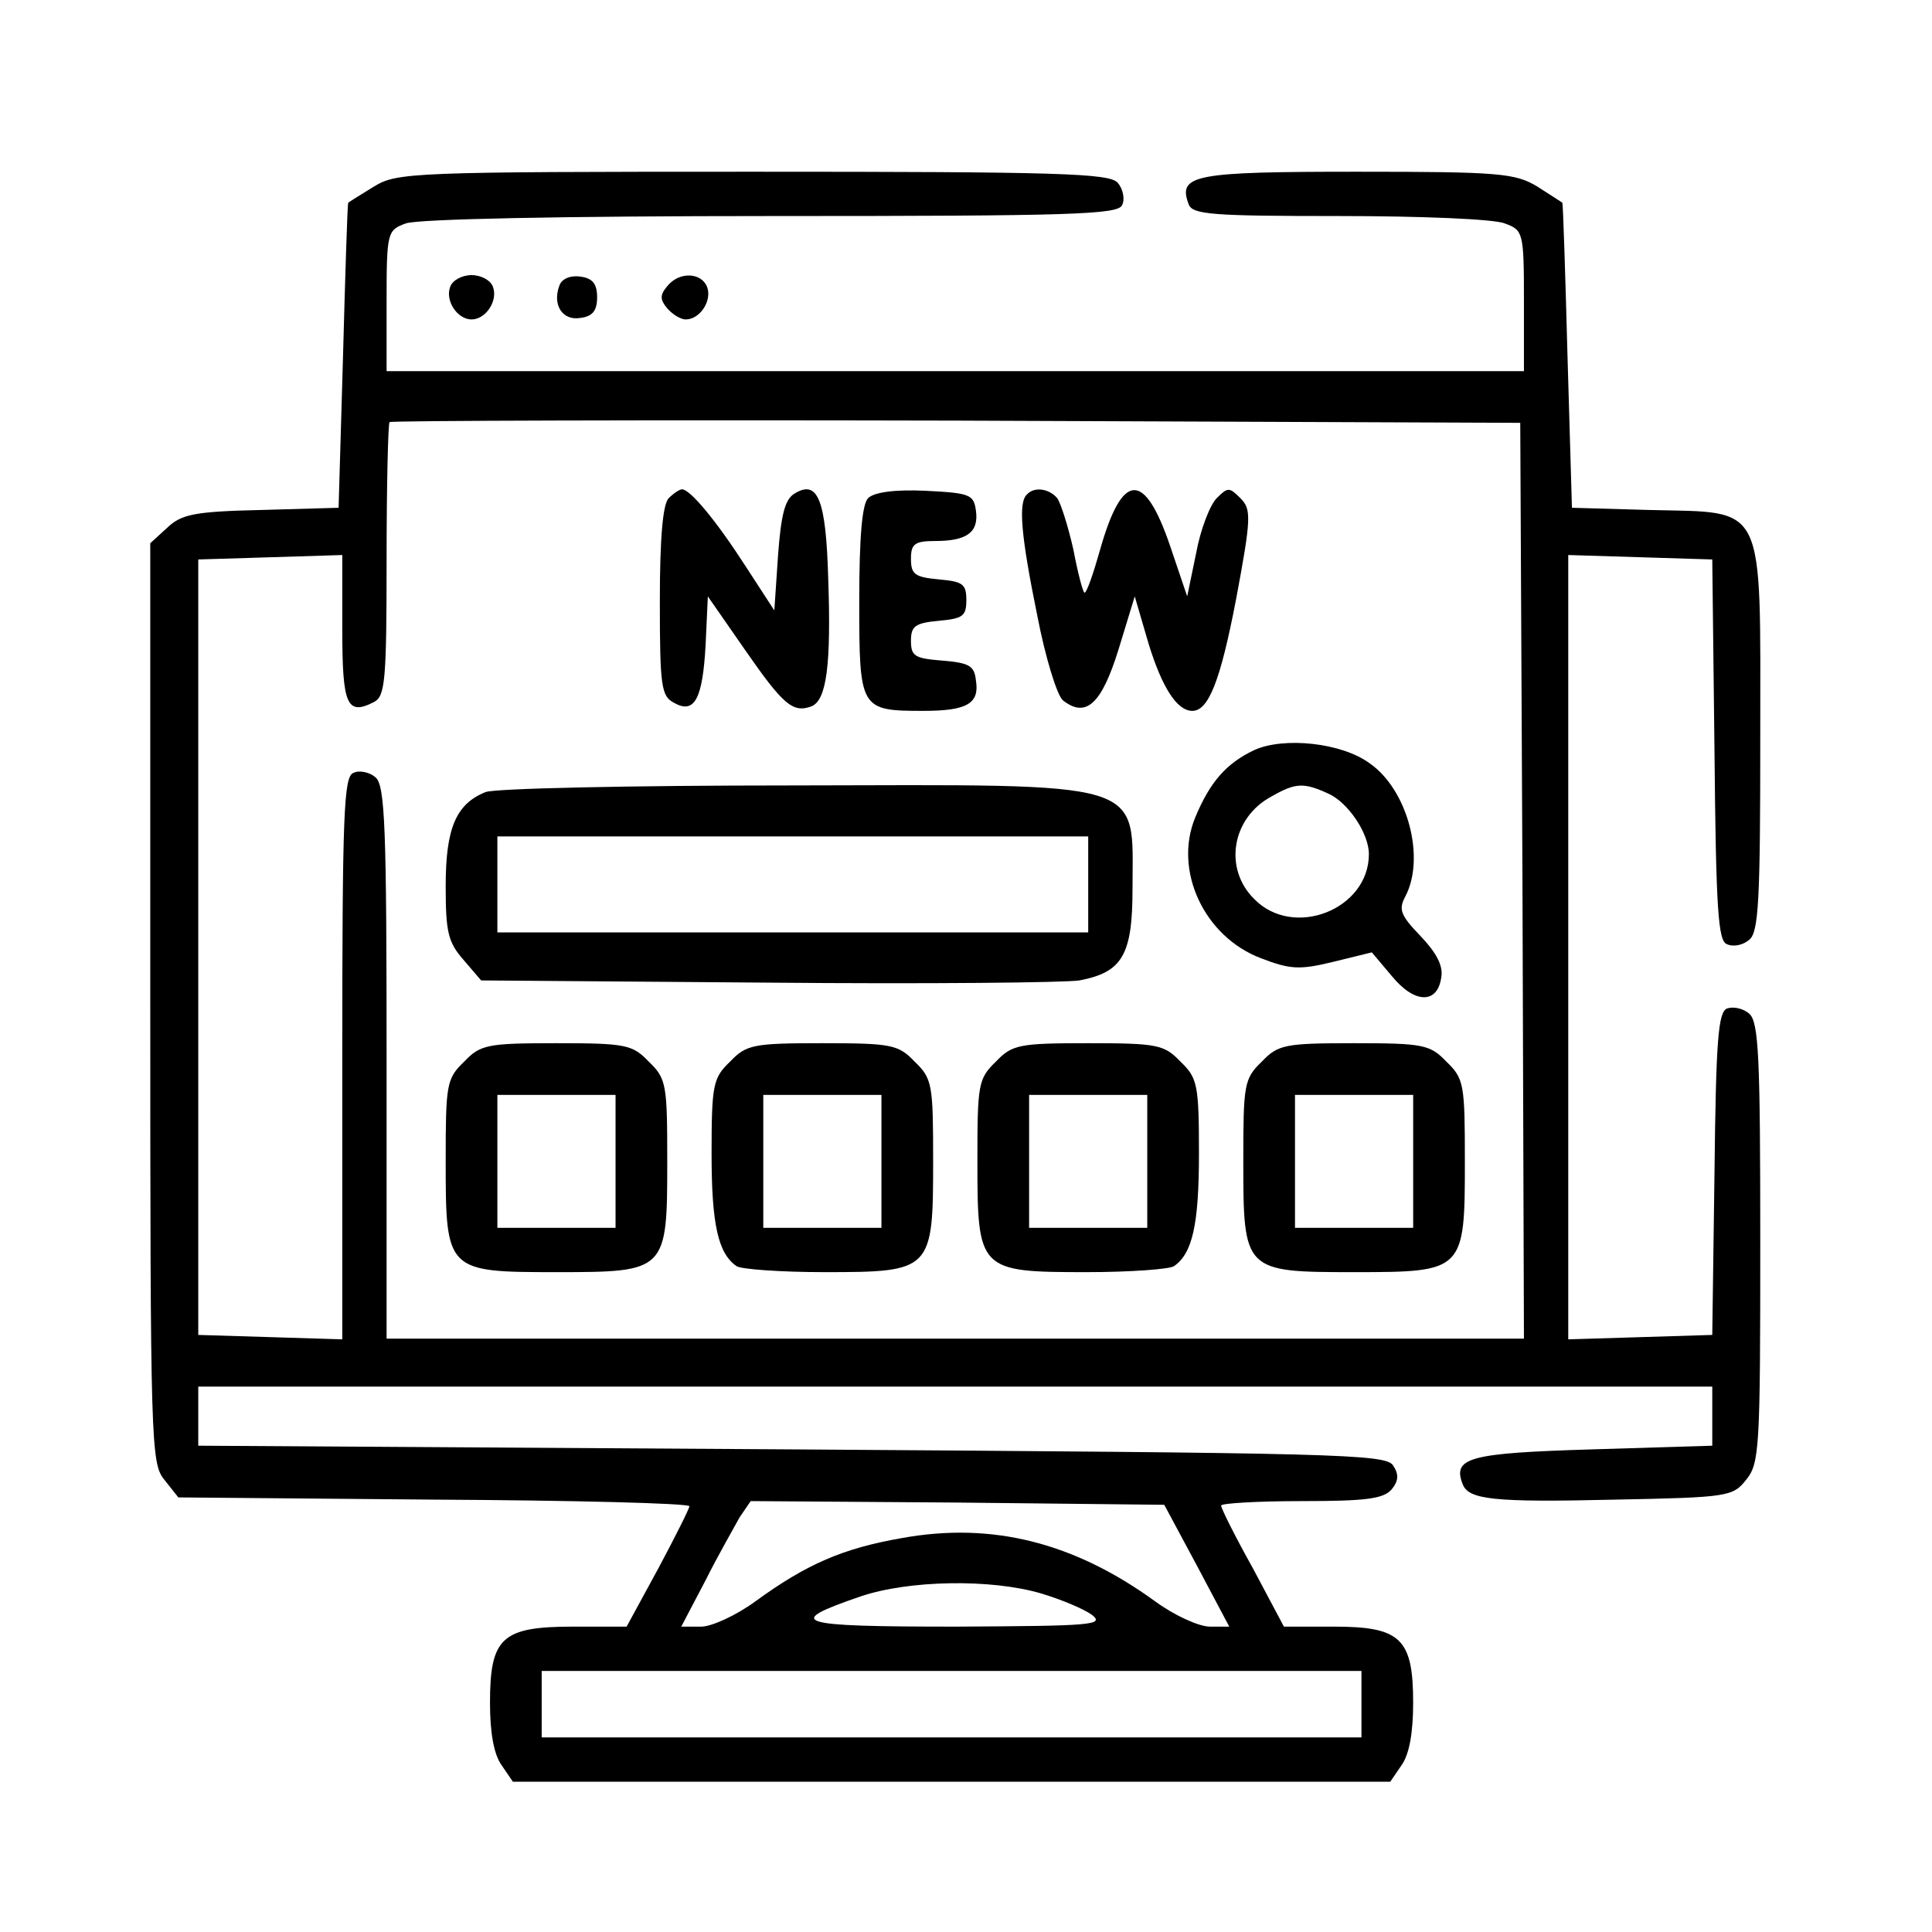 <svg width="90" height="90" viewBox="0 0 90 90" fill="none" xmlns="http://www.w3.org/2000/svg">
<path d="M17.424 8.688C16.805 9.067 16.255 9.411 16.22 9.445C16.186 9.514 16.083 12.713 15.979 16.601L15.773 23.654L12.161 23.757C9.03 23.826 8.445 23.963 7.791 24.583L7 25.305V46.739C7 67.278 7.034 68.172 7.654 68.929L8.307 69.755L20.211 69.858C26.748 69.892 32.115 70.03 32.115 70.167C32.115 70.271 31.461 71.578 30.67 73.057L29.19 75.775H26.679C23.376 75.775 22.826 76.291 22.826 79.319C22.826 80.695 22.998 81.727 23.376 82.243L23.892 83H44.328H64.764L65.28 82.243C65.658 81.727 65.83 80.695 65.83 79.319C65.83 76.326 65.245 75.775 62.149 75.775H59.81L58.365 73.057C57.539 71.578 56.885 70.271 56.885 70.133C56.885 70.03 58.571 69.927 60.635 69.927C63.628 69.927 64.454 69.823 64.833 69.376C65.142 68.998 65.177 68.688 64.901 68.275C64.592 67.725 62.218 67.69 36.897 67.518L9.236 67.346V65.97V64.594H44.5H79.764V65.97V67.346L74.156 67.518C68.445 67.69 67.654 67.897 68.135 69.135C68.411 69.858 69.546 69.995 75.257 69.858C80.486 69.755 80.727 69.72 81.346 68.929C81.966 68.172 82 67.45 82 57.885C82 49.25 81.931 47.599 81.484 47.22C81.209 46.979 80.761 46.876 80.452 46.979C80.039 47.151 79.936 48.424 79.867 54.686L79.764 62.186L76.427 62.289L73.055 62.392V44.124V25.855L76.427 25.959L79.764 26.062L79.867 34.938C79.936 42.438 80.039 43.849 80.452 43.986C80.761 44.124 81.209 44.021 81.484 43.78C81.931 43.436 82 41.888 82 34.353C82 23.241 82.31 23.895 76.84 23.757L73.227 23.654L73.021 16.601C72.917 12.713 72.814 9.514 72.78 9.445C72.745 9.411 72.195 9.067 71.61 8.688C70.578 8.069 69.856 8 63.216 8C55.612 8 54.855 8.138 55.372 9.514C55.544 9.995 56.438 10.064 62.39 10.064C66.14 10.064 69.615 10.202 70.096 10.408C70.956 10.718 70.991 10.821 70.991 14.021V17.289H44.5H18.009V14.021C18.009 10.821 18.044 10.718 18.904 10.408C19.42 10.202 26.266 10.064 35.934 10.064C50.039 10.064 52.103 9.995 52.275 9.548C52.413 9.273 52.31 8.791 52.069 8.516C51.69 8.069 49.316 8 35.073 8C19.179 8 18.491 8.034 17.424 8.688ZM70.922 41.028L70.991 62.358H44.5H18.009V49.491C18.009 38.55 17.94 36.589 17.493 36.211C17.218 35.97 16.736 35.867 16.461 36.005C16.014 36.177 15.945 37.897 15.945 49.284V62.392L12.608 62.289L9.236 62.186V44.124V26.062L12.608 25.959L15.945 25.855V29.296C15.945 32.839 16.151 33.355 17.424 32.702C17.94 32.427 18.009 31.738 18.009 26.096C18.009 22.656 18.078 19.732 18.147 19.663C18.216 19.594 30.119 19.56 44.569 19.594L70.819 19.697L70.922 41.028ZM55.75 72.92L57.264 75.775H56.369C55.853 75.775 54.718 75.259 53.823 74.606C50.039 71.853 46.22 70.89 42.023 71.647C39.271 72.128 37.585 72.851 35.177 74.606C34.282 75.259 33.147 75.775 32.665 75.775H31.736L32.872 73.608C33.456 72.438 34.213 71.131 34.454 70.683L34.97 69.927L44.603 69.995L54.236 70.099L55.75 72.92ZM48.491 74.227C49.42 74.502 50.486 74.95 50.865 75.225C51.484 75.706 50.83 75.741 44.534 75.775C37 75.775 36.484 75.603 40.096 74.365C42.333 73.608 46.151 73.539 48.491 74.227ZM63.422 79.388V80.936H44.328H25.234V79.388V77.839H44.328H63.422V79.388Z" fill="black"/>
<path d="M31.151 23.206C30.876 23.482 30.738 25.064 30.738 28.023C30.738 31.979 30.807 32.427 31.392 32.736C32.355 33.287 32.734 32.564 32.871 30.018L32.974 27.782L34.695 30.259C36.484 32.839 36.931 33.218 37.791 32.908C38.514 32.633 38.72 30.947 38.582 26.956C38.479 23.275 38.101 22.312 37 23C36.553 23.275 36.38 24.032 36.243 25.89L36.071 28.436L34.729 26.372C33.353 24.238 32.149 22.794 31.77 22.794C31.667 22.794 31.392 22.966 31.151 23.206Z" fill="black"/>
<path d="M40.44 23.206C40.165 23.482 40.027 24.961 40.027 28.023C40.027 33.046 40.062 33.115 43.02 33.115C45.05 33.115 45.635 32.771 45.463 31.704C45.394 31.016 45.154 30.878 43.915 30.775C42.608 30.672 42.436 30.569 42.436 29.846C42.436 29.158 42.642 29.021 43.743 28.918C44.844 28.814 45.016 28.711 45.016 27.954C45.016 27.197 44.844 27.094 43.743 26.991C42.608 26.888 42.436 26.75 42.436 26.028C42.436 25.34 42.608 25.202 43.571 25.202C45.05 25.202 45.601 24.789 45.463 23.791C45.36 23.035 45.188 22.966 43.124 22.863C41.679 22.794 40.715 22.931 40.44 23.206Z" fill="black"/>
<path d="M47.838 23.035C47.425 23.413 47.563 24.961 48.32 28.677C48.698 30.638 49.249 32.427 49.524 32.633C50.59 33.459 51.313 32.805 52.104 30.259L52.861 27.782L53.515 30.018C54.134 32.014 54.822 33.115 55.544 33.115C56.301 33.115 56.852 31.704 57.574 27.954C58.297 24.101 58.297 23.723 57.781 23.206C57.265 22.69 57.196 22.69 56.68 23.206C56.37 23.516 55.923 24.651 55.717 25.787L55.304 27.782L54.512 25.443C53.308 21.899 52.276 21.968 51.244 25.615C50.934 26.716 50.625 27.61 50.522 27.61C50.453 27.61 50.212 26.716 50.005 25.615C49.765 24.548 49.421 23.447 49.249 23.206C48.87 22.759 48.182 22.656 47.838 23.035Z" fill="black"/>
<path d="M58.435 34.938C57.128 35.557 56.371 36.417 55.683 38.069C54.651 40.546 56.096 43.642 58.745 44.64C60.086 45.156 60.534 45.19 62.082 44.812L63.905 44.365L64.834 45.466C65.901 46.773 66.967 46.773 67.139 45.534C67.242 44.984 66.898 44.365 66.176 43.608C65.247 42.645 65.144 42.369 65.453 41.784C66.417 39.995 65.591 36.796 63.802 35.557C62.495 34.594 59.811 34.319 58.435 34.938ZM61.875 36.968C62.804 37.381 63.768 38.826 63.768 39.789C63.768 42.369 60.258 43.745 58.435 41.888C56.99 40.477 57.368 38.103 59.226 37.105C60.362 36.452 60.74 36.452 61.875 36.968Z" fill="black"/>
<path d="M22.619 36.899C21.243 37.449 20.762 38.584 20.762 41.268C20.762 43.401 20.865 43.883 21.587 44.708L22.413 45.672L35.796 45.775C43.124 45.844 49.661 45.775 50.28 45.672C52.276 45.293 52.757 44.502 52.757 41.406C52.757 36.279 53.652 36.555 36.863 36.589C29.431 36.589 22.998 36.727 22.619 36.899ZM50.693 41.199V43.435H36.931H23.17V41.199V38.963H36.931H50.693V41.199Z" fill="black"/>
<path d="M21.622 49.456C20.796 50.248 20.762 50.523 20.762 54.101C20.762 59.227 20.796 59.261 25.922 59.261C31.048 59.261 31.083 59.227 31.083 54.101C31.083 50.523 31.048 50.248 30.223 49.456C29.466 48.665 29.156 48.596 25.922 48.596C22.688 48.596 22.379 48.665 21.622 49.456ZM28.675 54.101V57.197H25.922H23.17V54.101V51.004H25.922H28.675V54.101Z" fill="black"/>
<path d="M34.008 49.456C33.217 50.213 33.148 50.523 33.148 53.757C33.148 57.059 33.458 58.401 34.318 58.986C34.525 59.124 36.348 59.261 38.412 59.261C43.401 59.261 43.469 59.193 43.469 54.101C43.469 50.523 43.435 50.248 42.609 49.456C41.853 48.665 41.543 48.596 38.309 48.596C35.075 48.596 34.765 48.665 34.008 49.456ZM41.061 54.101V57.197H38.309H35.557V54.101V51.004H38.309H41.061V54.101Z" fill="black"/>
<path d="M46.391 49.456C45.566 50.248 45.531 50.523 45.531 54.101C45.531 59.193 45.6 59.261 50.623 59.261C52.653 59.261 54.476 59.124 54.683 58.986C55.543 58.401 55.852 57.059 55.852 53.757C55.852 50.523 55.783 50.213 54.992 49.456C54.235 48.665 53.926 48.596 50.692 48.596C47.458 48.596 47.148 48.665 46.391 49.456ZM53.444 54.101V57.197H50.692H47.94V54.101V51.004H50.692H53.444V54.101Z" fill="black"/>
<path d="M58.778 49.456C57.952 50.248 57.918 50.523 57.918 54.101C57.918 59.227 57.952 59.261 63.078 59.261C68.205 59.261 68.239 59.227 68.239 54.101C68.239 50.523 68.205 50.248 67.379 49.456C66.622 48.665 66.312 48.596 63.078 48.596C59.845 48.596 59.535 48.665 58.778 49.456ZM65.831 54.101V57.197H63.078H60.326V54.101V51.004H63.078H65.831V54.101Z" fill="black"/>
<path d="M20.969 13.367C20.729 14.021 21.313 14.881 21.967 14.881C22.621 14.881 23.206 14.021 22.965 13.367C22.862 13.057 22.414 12.816 21.967 12.816C21.52 12.816 21.073 13.057 20.969 13.367Z" fill="black"/>
<path d="M26.061 13.298C25.718 14.193 26.199 14.949 27.025 14.812C27.61 14.743 27.816 14.468 27.816 13.848C27.816 13.229 27.61 12.954 27.025 12.885C26.578 12.816 26.165 12.988 26.061 13.298Z" fill="black"/>
<path d="M31.082 13.332C30.738 13.745 30.738 13.952 31.082 14.365C31.323 14.64 31.701 14.881 31.942 14.881C32.596 14.881 33.181 14.021 32.94 13.367C32.665 12.679 31.633 12.644 31.082 13.332Z" fill="black"/>
</svg>
